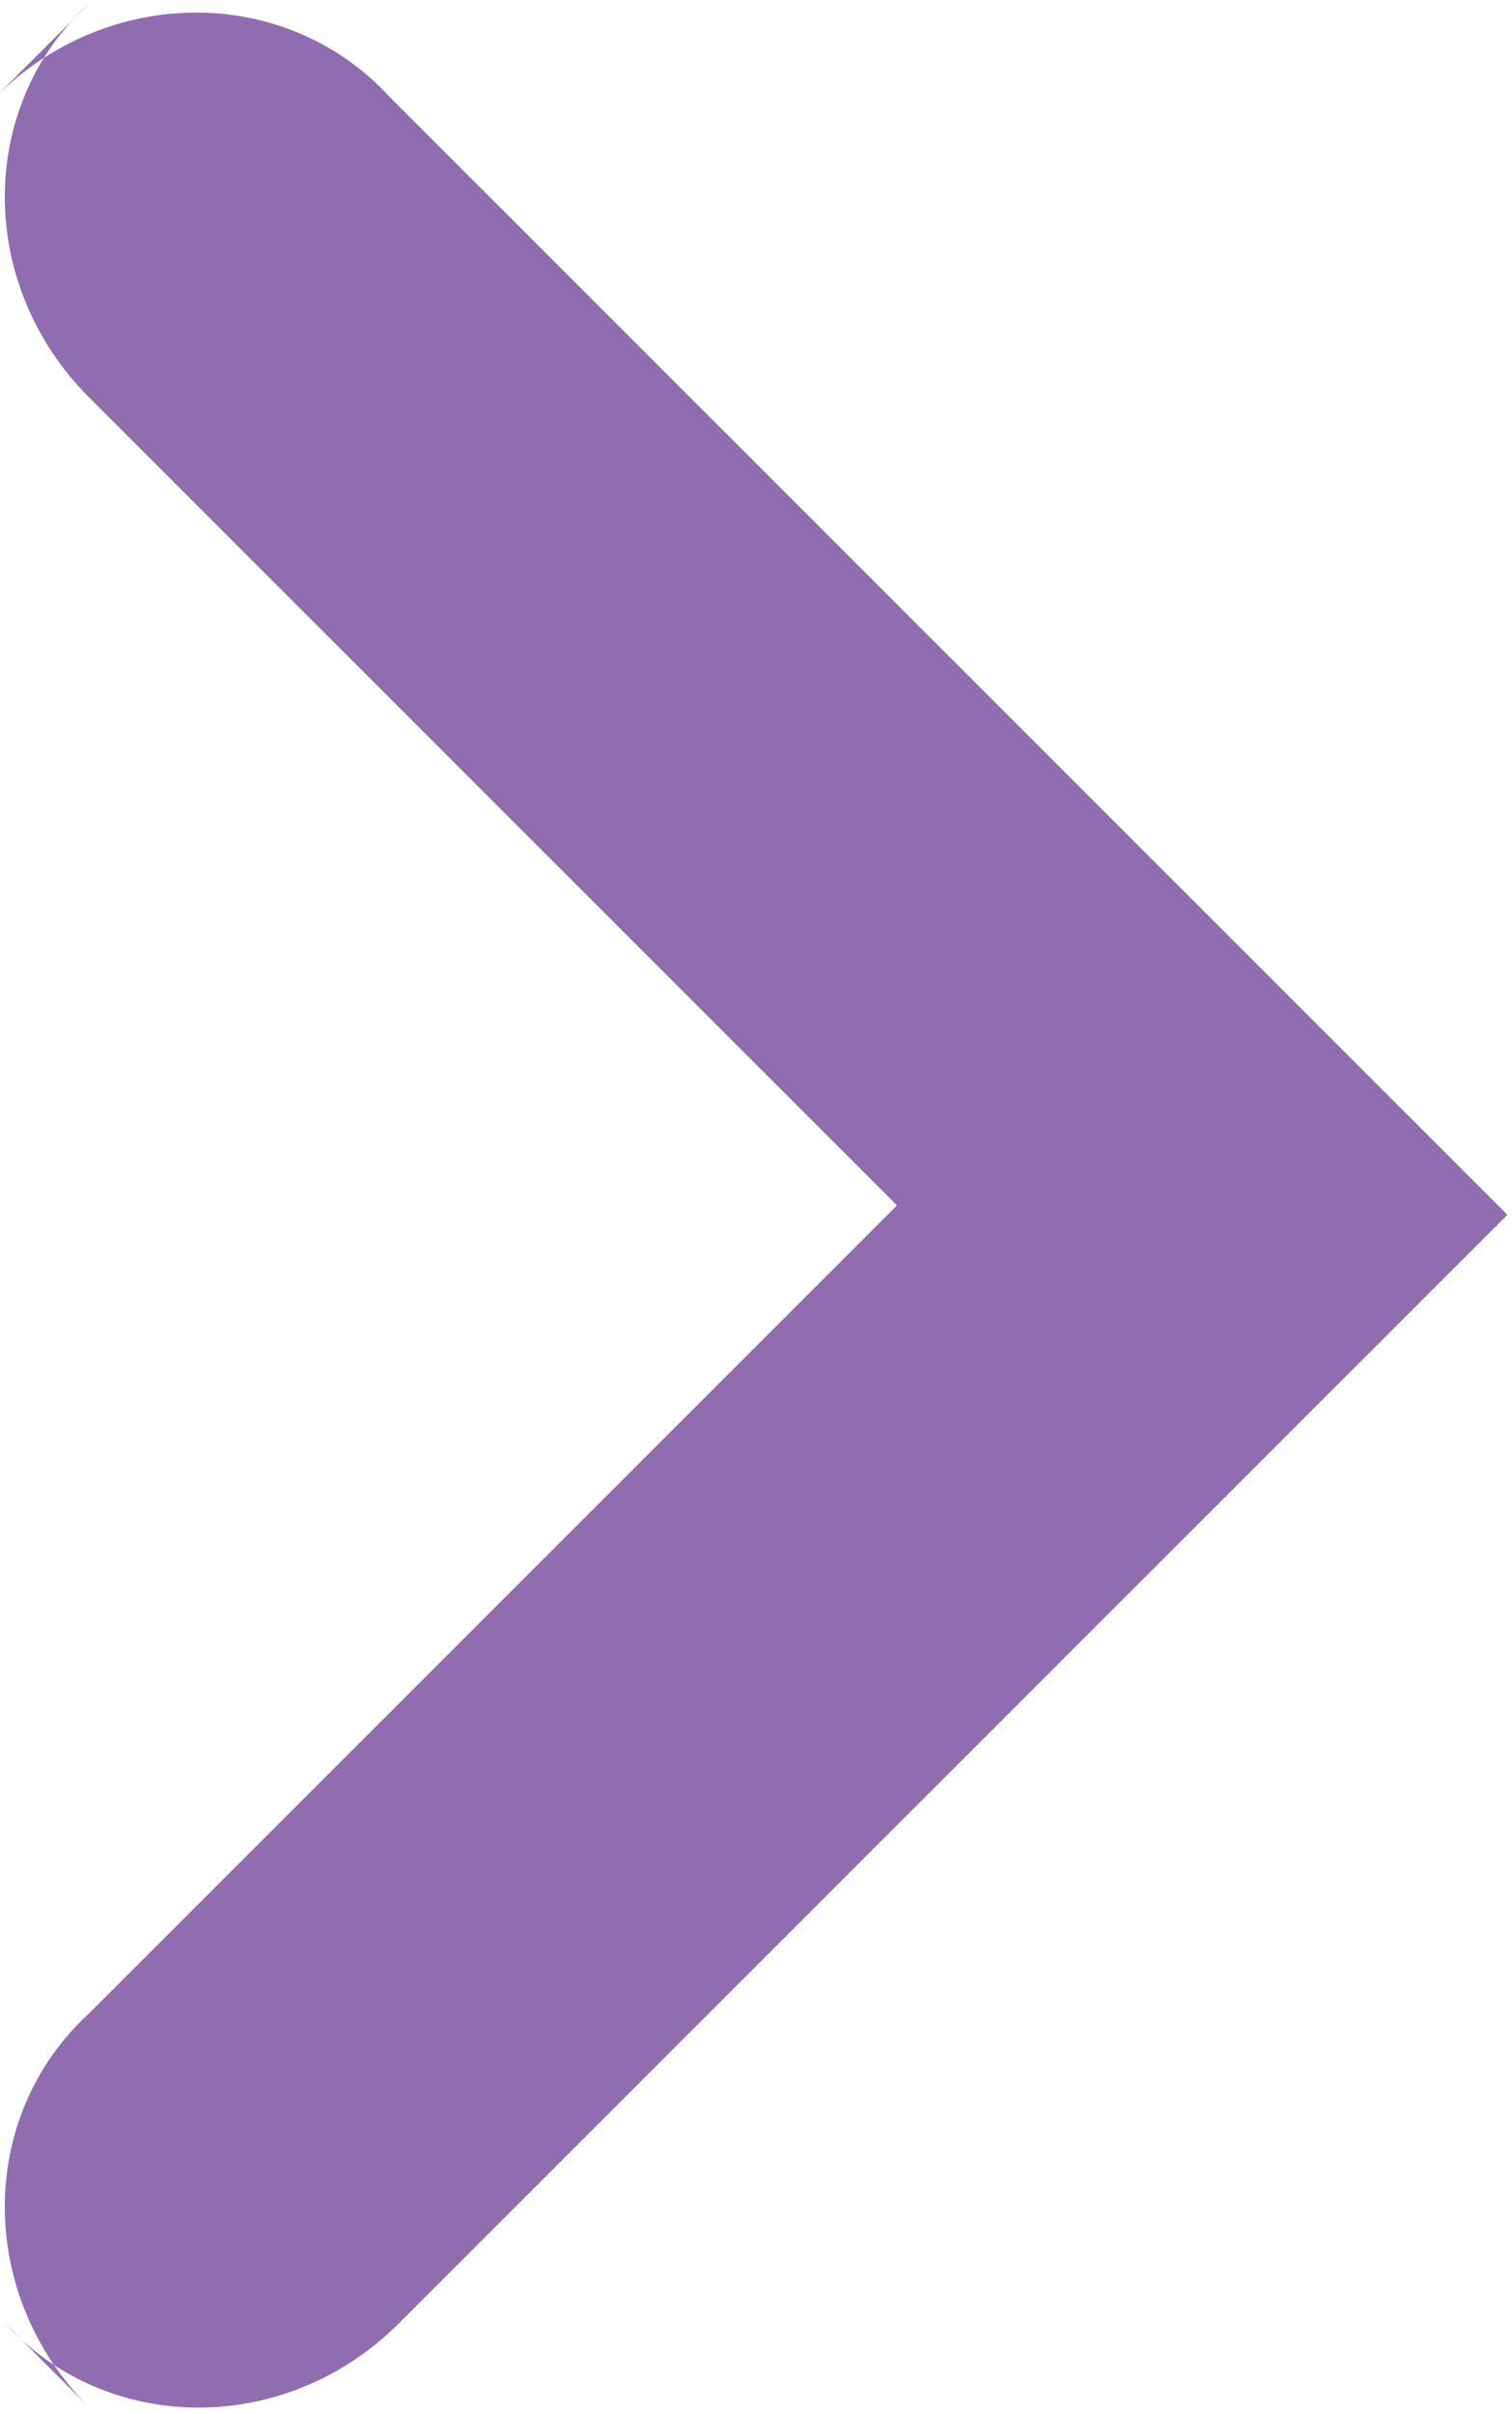 <svg xmlns="http://www.w3.org/2000/svg" width="16.1" height="25.7"><path fill="none" d="M-21.249-14.566h56v56h-56z"/><path d="M.951 25.634c-1.2-1.2-1.2-3.1 0-4.2l8.6-8.6-8.6-8.6c-1.2-1.2-1.2-3.1 0-4.2l-1 1c1.2-1.2 3.1-1.2 4.2 0l11.9 11.9-11.8 11.8c-1.2 1.2-3.1 1.2-4.2 0l.9.9z" fill="#906db1"/></svg>